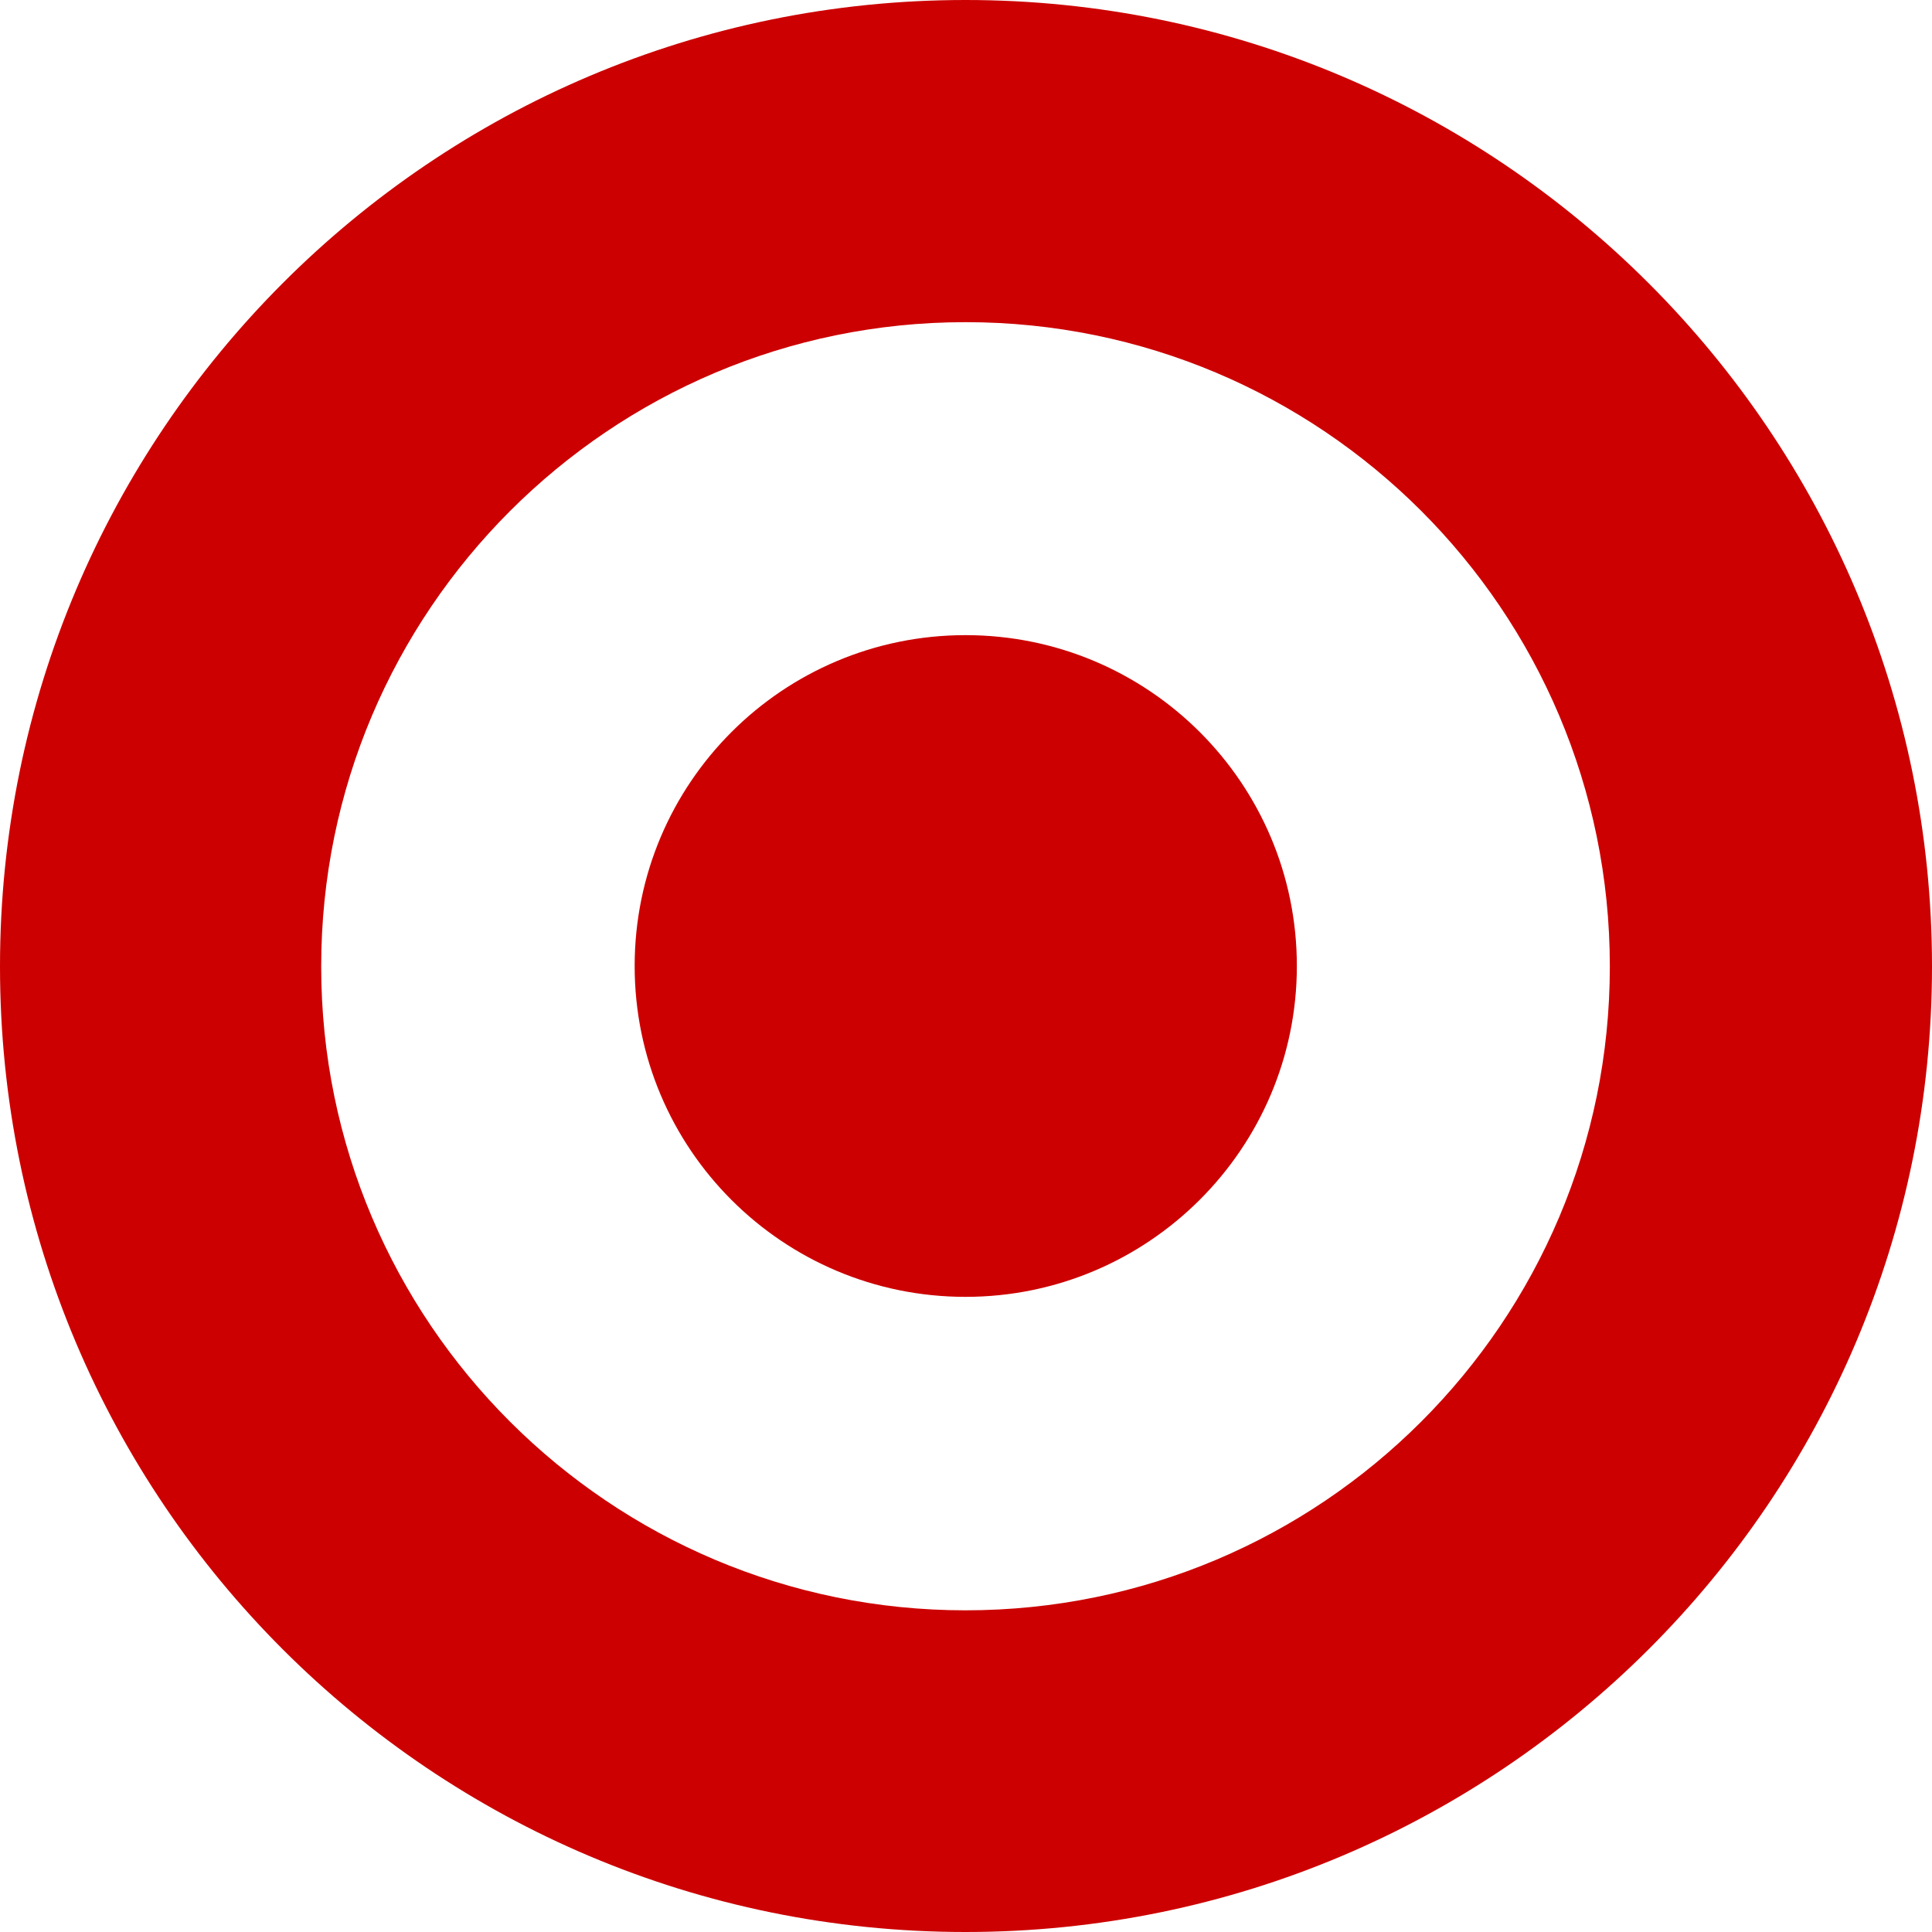 <?xml version="1.0" encoding="UTF-8"?>
<svg id="Layer_1" data-name="Layer 1" xmlns="http://www.w3.org/2000/svg" viewBox="0 0 40 40">
  <defs>
    <style>
      .cls-1 {
        fill: #c00;
      }
    </style>
  </defs>
  <path class="cls-1" d="M19.99,33.34c-7.36,0-13.34-5.97-13.34-13.33s5.98-13.34,13.34-13.34,13.34,5.96,13.34,13.34c0,7.36-5.97,13.33-13.34,13.33M19.99,0C8.95,0,0,8.96,0,20.01s8.95,19.99,19.99,19.99,20.01-8.95,20.01-19.99S31.03,0,19.99,0Z"/>
  <path class="cls-1" d="M19.99,13.15c-3.78,0-6.85,3.06-6.85,6.85s3.07,6.85,6.85,6.85,6.86-3.07,6.86-6.85-3.07-6.85-6.86-6.85"/>
</svg>